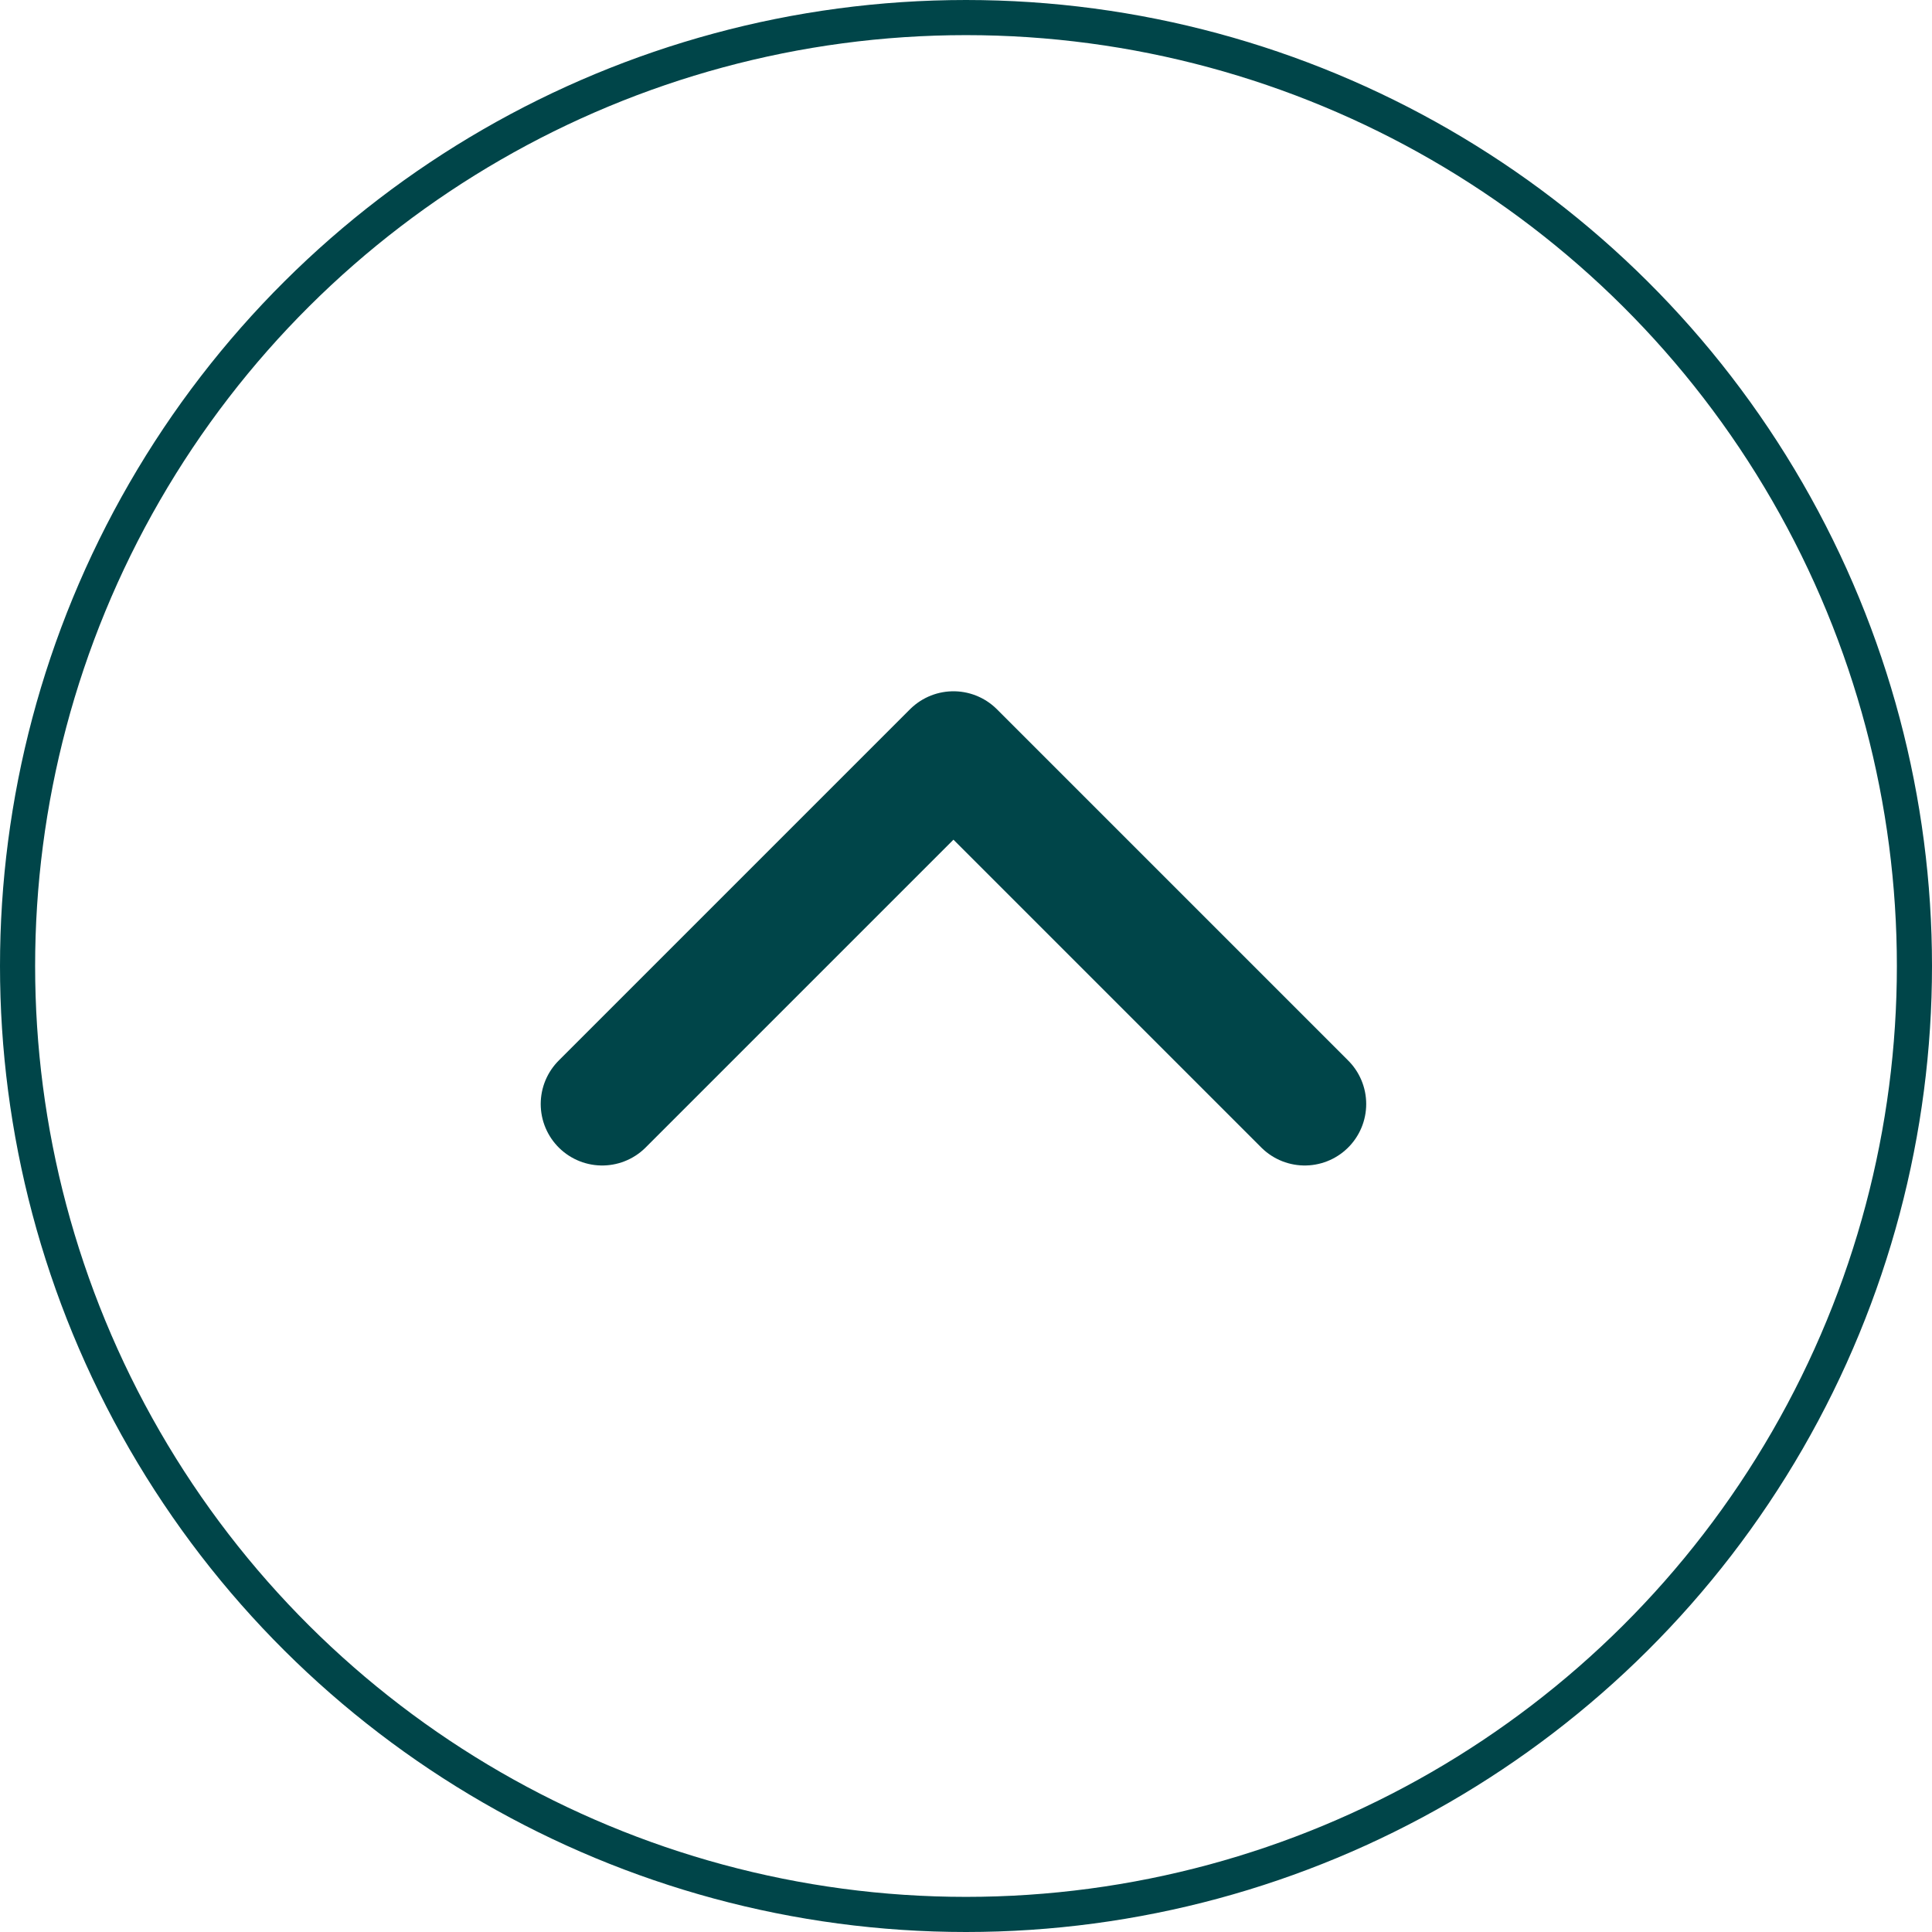 <svg width="55" height="55" viewBox="0 0 55 55" fill="none" xmlns="http://www.w3.org/2000/svg">
<circle cx="27.5" cy="27.5" r="27" transform="rotate(-90 27.5 27.5)" stroke="#004549"/>
<path d="M37.143 31.429L27.143 21.429L17.143 31.429" stroke="#004549" stroke-width="3.5" stroke-linecap="round" stroke-linejoin="round"/>
</svg>
